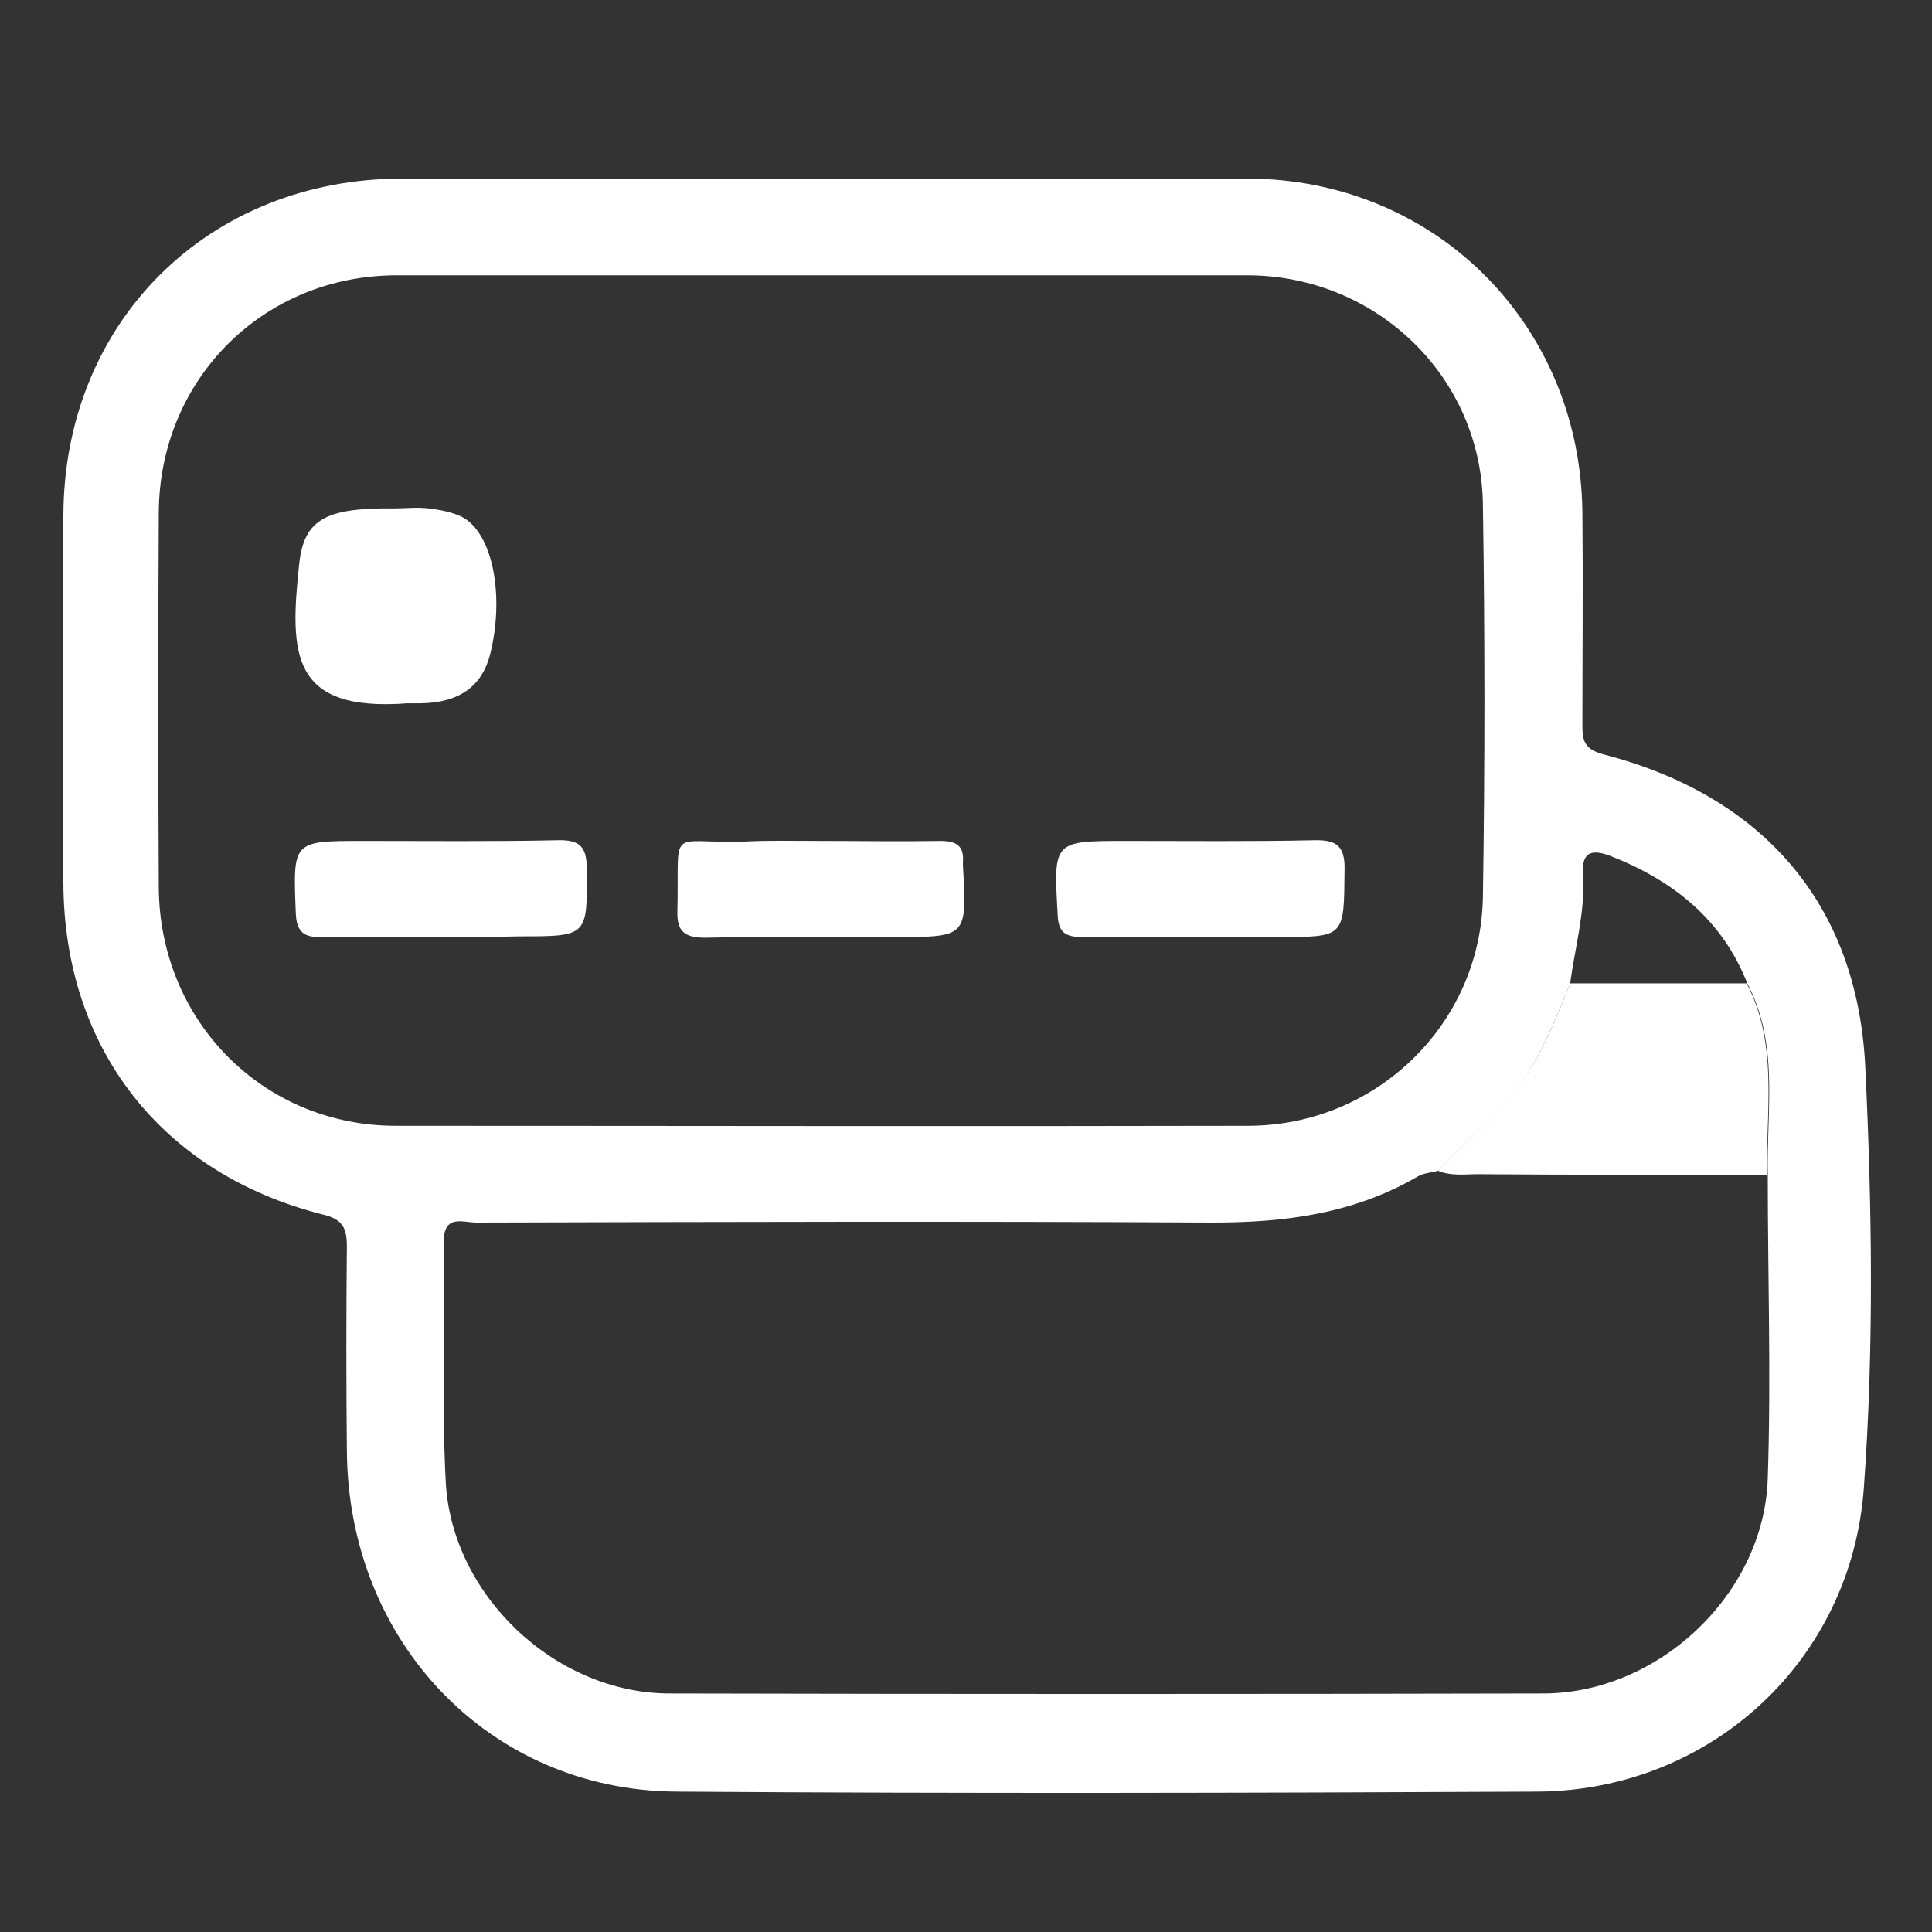<?xml version="1.0" encoding="utf-8"?>
<!-- Generator: Adobe Illustrator 22.1.0, SVG Export Plug-In . SVG Version: 6.00 Build 0)  -->
<svg version="1.1" id="Layer_1" xmlns="http://www.w3.org/2000/svg" xmlns:xlink="http://www.w3.org/1999/xlink" x="0px" y="0px"
	 viewBox="0 0 283.5 283.5" style="enable-background:new 0 0 283.5 283.5;" xml:space="preserve">
<rect x="0" y="0" width="283.5" height="283.5" fill="#333333" stroke="none"/>
<style type="text/css">
	.st0{fill:#FFFFFF;}
</style>
<title>graph</title>
<g>
	<path class="st0" d="M120.4,26.2c20.8,0,41.7,0,62.5,0c27.6,0,49,21.3,49.3,49c0.1,10.3,0,20.7,0,31c0,2.3,0.1,3.7,3.1,4.5
		c23.2,6,37.2,21.8,38.4,45.7c1,20.6,1.3,41.3-0.2,61.9c-1.8,25.4-22.5,44.4-47.8,44.6c-42.2,0.2-84.3,0.3-126.5,0
		c-27.3-0.2-48.1-21.9-48.3-50c-0.1-10-0.1-20,0-30c0-2.7-0.6-4-3.6-4.7c-23.6-6-37.9-24.4-38-48.6c-0.1-18-0.1-36,0-54
		c0.1-28.4,21.3-49.4,49.8-49.4C79.4,26.2,99.9,26.2,120.4,26.2z M230.4,144.3c-1.4,3.5-2.8,7-4.6,10.4c-3.6,6.9-9.5,11.7-14.8,17.1
		c-1,0.3-2,0.3-2.9,0.8c-9.4,5.5-19.5,6.8-30.2,6.8c-36-0.2-72-0.1-108,0c-2,0-4.8-1.3-4.8,2.9c0.2,11.7-0.3,23.3,0.3,35
		c0.8,16.7,16,31.1,32.7,31.2c42.8,0.1,85.6,0.1,128.5,0c16.9-0.1,32.3-14.7,32.8-31.6c0.5-14.8,0-29.6,0-44.5
		c-0.2-9.5,1.7-19.1-3-28.1c-3.7-9.4-10.9-15.1-20.1-18.7c-2.9-1.1-4.3-0.5-4,3C232.6,133.9,231.1,139.1,230.4,144.3z M120.7,40.4
		c-20.8,0-41.7,0-62.5,0c-19.5,0-34.8,15.2-34.9,34.8c-0.1,18.3-0.1,36.7,0,55c0.1,19.6,15.3,35,34.8,35c41.7,0,83.3,0.1,125,0
		c18.8,0,34.2-14.9,34.5-33.6c0.3-19.2,0.3-38.3,0-57.5c-0.2-18.8-15.6-33.6-34.4-33.7C162.4,40.4,141.6,40.4,120.7,40.4z"/>
	<path class="st0" d="M259.3,172.4c-14.1,0-28.2,0-42.4-0.1c-2,0-4,0.3-5.9-0.5c5.2-5.4,11.1-10.2,14.8-17.1
		c1.8-3.4,3.2-6.9,4.6-10.4c8.6,0,17.2,0,25.9,0C261,153.3,259.1,163,259.3,172.4z"/>
	<path class="st0" d="M57.9,74.6c1.7,0,3.3-0.2,5,0c1.6,0.2,3.3,0.5,4.8,1.2c4.6,2.3,6.4,11.6,4.2,20.3c-1.2,4.6-4.5,7-10.1,7.1
		c-0.7,0-1.3,0-2,0c-17.2,1.3-17.3-7.3-15.9-20.4C44.6,76.1,47.9,74.5,57.9,74.6z"/>
	<path class="st0" d="M64.8,137.5c-5.8,0-11.6-0.1-17.5,0c-2.7,0.1-3.8-0.7-3.9-3.6c-0.4-10.5-0.5-10.5,9.9-10.5
		c9.5,0,19,0.1,28.4-0.1c3.1-0.1,4.4,0.7,4.4,4.1c0.1,10,0.2,10-9.9,10C72.4,137.5,68.6,137.5,64.8,137.5z"/>
	<path class="st0" d="M120.5,123.4c5.8,0,11.6,0.1,17.5,0c2.3,0,3.5,0.7,3.3,3.1c0,0.2,0,0.3,0,0.5c0.6,10.5,0.6,10.5-9.9,10.5
		c-9.3,0-18.6-0.1-27.9,0.1c-2.9,0-4.2-0.8-4.1-3.9c0.3-12.7-1.6-9.9,9.7-10.2C112.8,123.3,116.7,123.4,120.5,123.4z"/>
	<path class="st0" d="M175.8,137.5c-5.7,0-11.3-0.1-17,0c-2.5,0-3.5-0.7-3.6-3.3c-0.6-10.8-0.7-10.8,10.1-10.8
		c9.1,0,18.3,0.1,27.4-0.1c3.3-0.1,4.7,0.7,4.6,4.4c-0.1,9.8,0.1,9.8-9.6,9.8C183.8,137.5,179.8,137.5,175.8,137.5z"/>
</g>
</svg>
